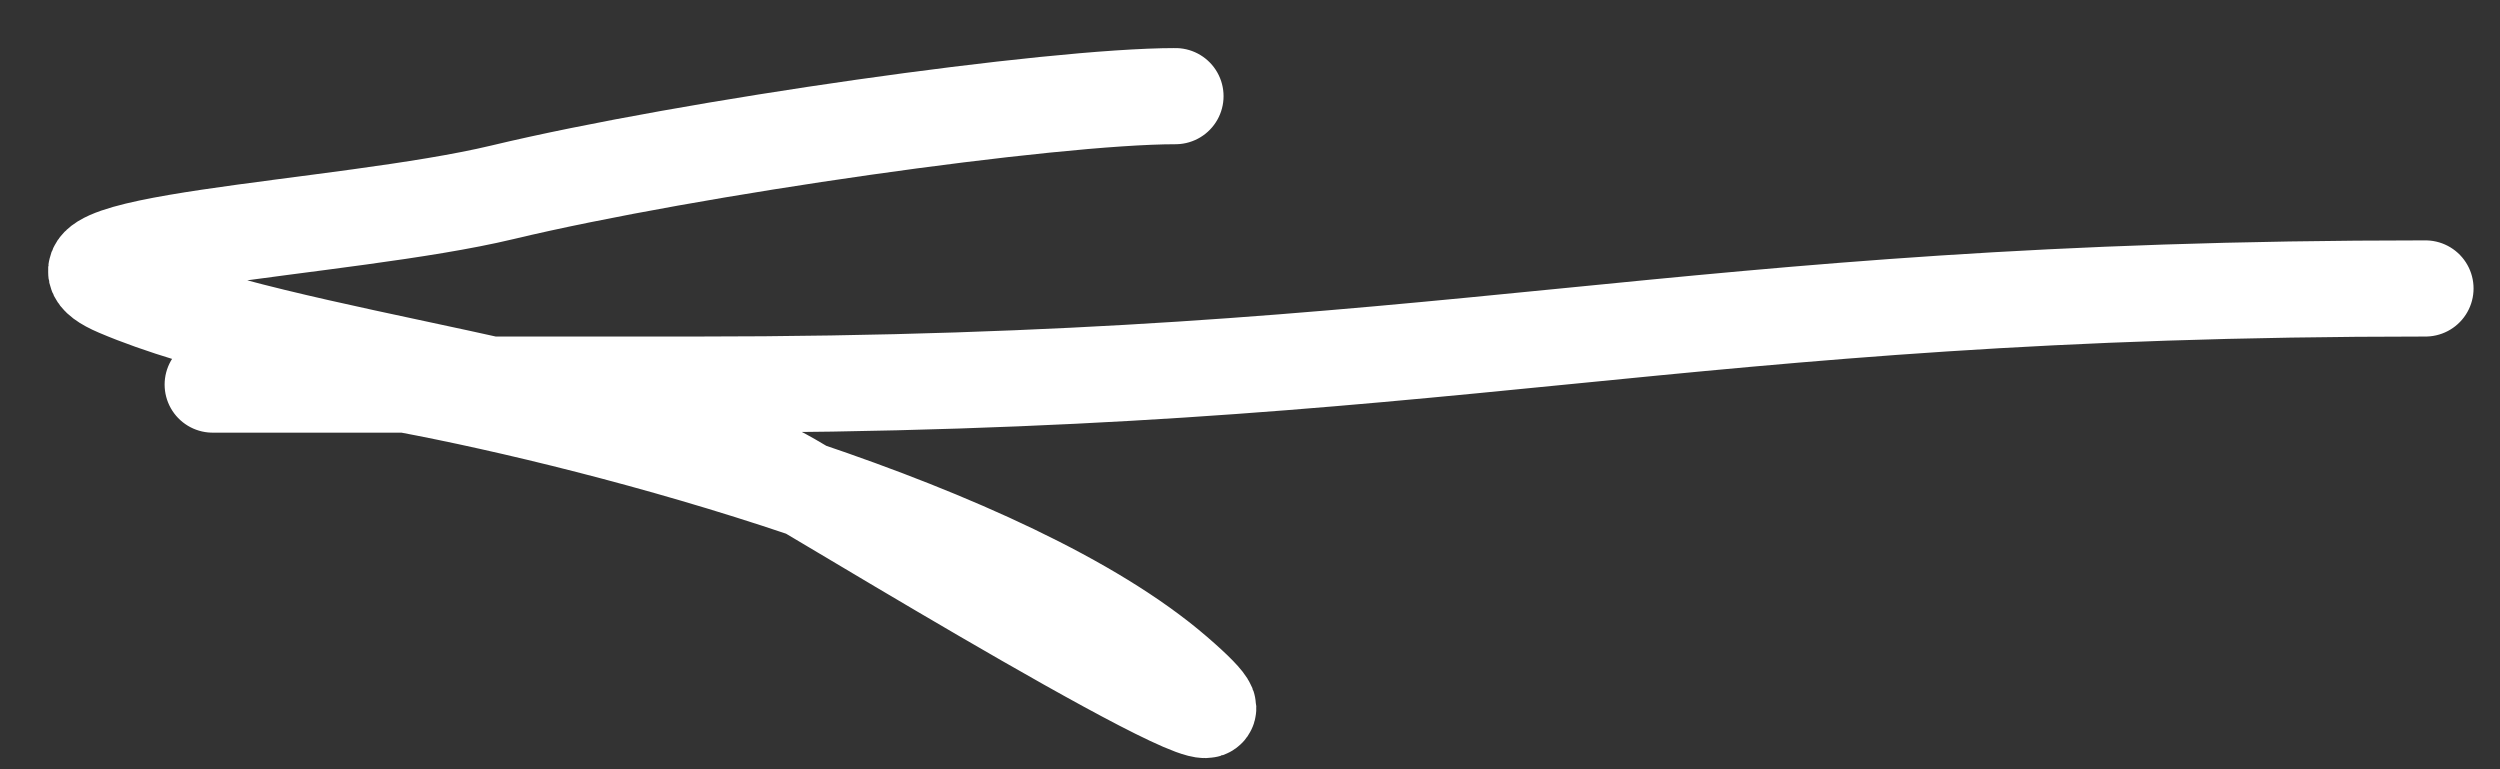 <?xml version="1.0" encoding="UTF-8"?> <svg xmlns="http://www.w3.org/2000/svg" width="26" height="8" viewBox="0 0 26 8" fill="none"><rect x="0" y="0" width="26" height="8" fill="#333333" stroke="none"/><path d="M25.225 3C17.365 3 15.166 4 7.225 4C5.644 4 3.807 4 2.225 4C2.03 4 3.68 3.898 4.225 4C6.332 4.395 10.486 5.501 12.225 7C13.902 8.445 8.881 5.377 8.225 5C6.563 4.045 3.014 3.762 1.225 3C0.084 2.514 3.565 2.398 5.225 2C7.184 1.531 10.935 1 12.225 1" stroke="white" stroke-linecap="round"></path></svg> 